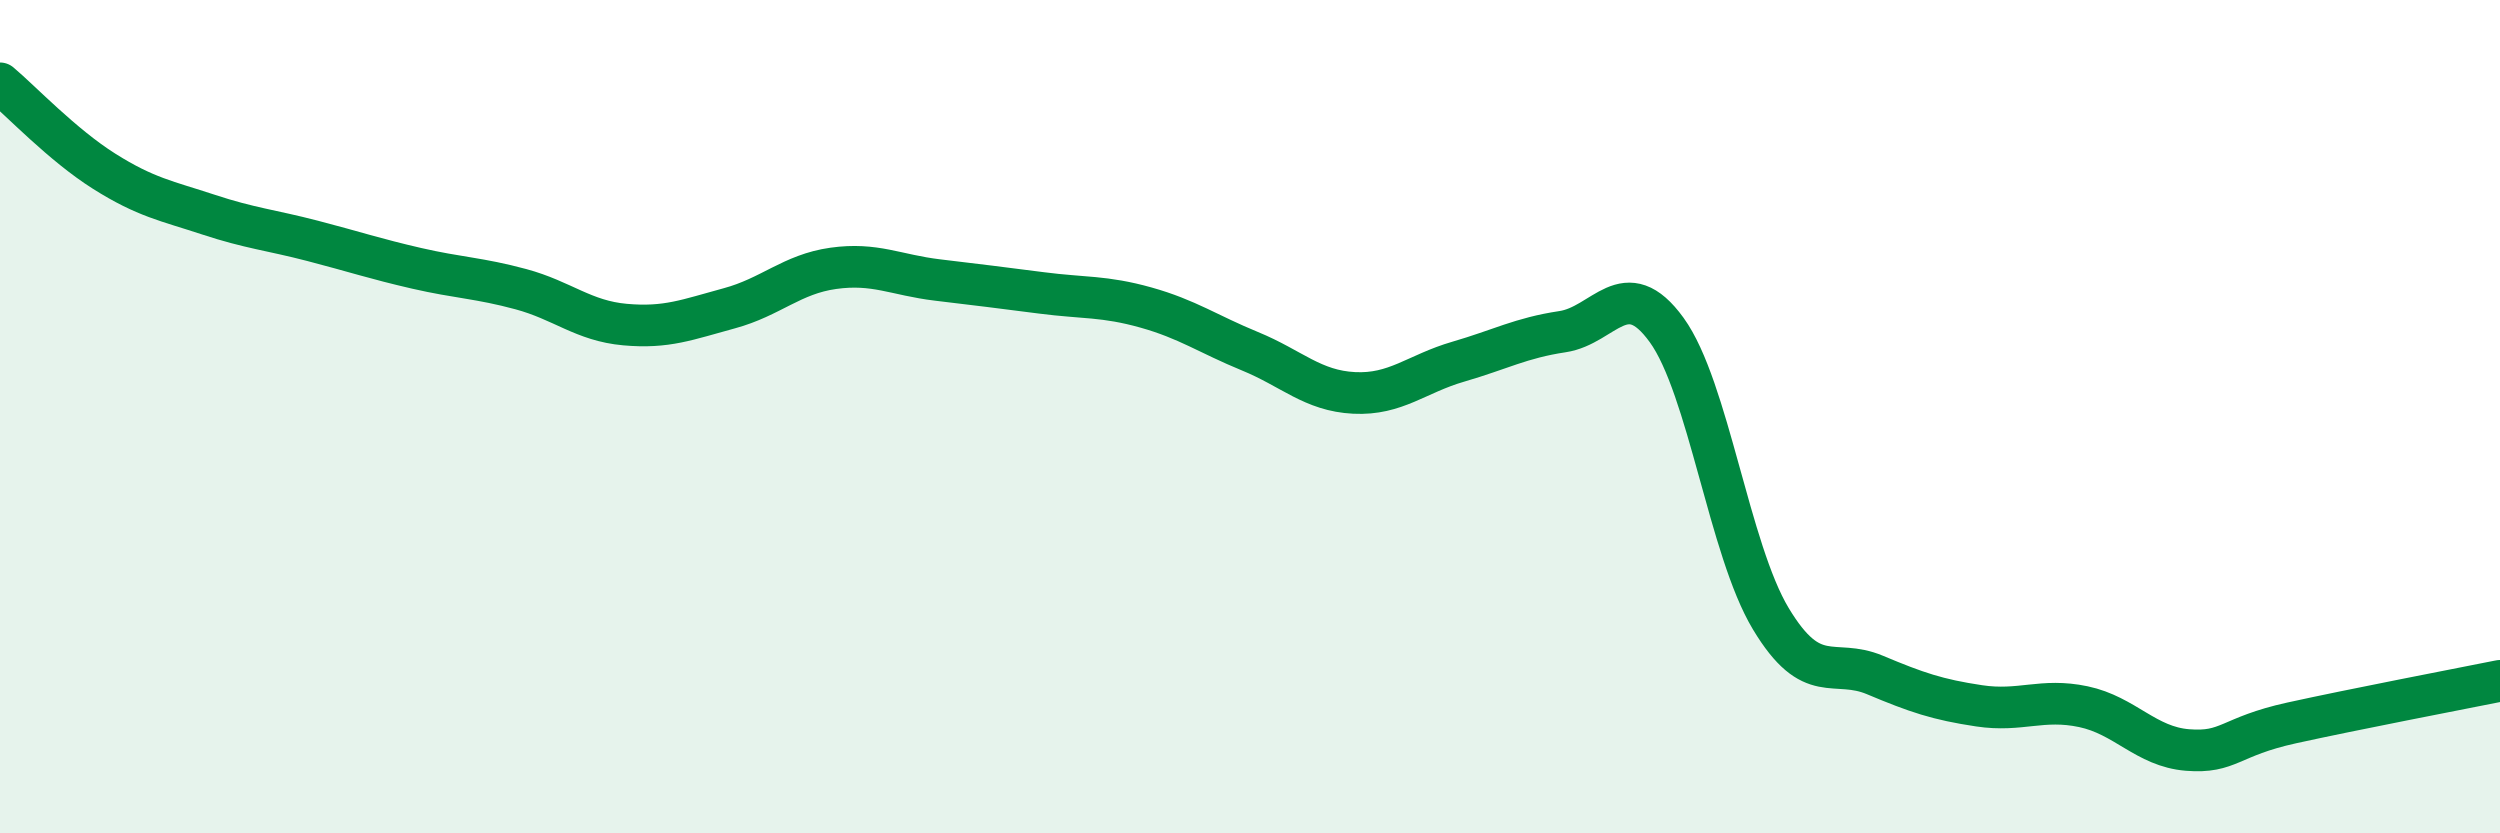 
    <svg width="60" height="20" viewBox="0 0 60 20" xmlns="http://www.w3.org/2000/svg">
      <path
        d="M 0,2 C 0.5,2.42 1.5,3.48 2.5,4.11 C 3.5,4.74 4,4.82 5,5.15 C 6,5.48 6.5,5.52 7.5,5.78 C 8.5,6.04 9,6.21 10,6.44 C 11,6.67 11.5,6.67 12.5,6.94 C 13.5,7.21 14,7.7 15,7.79 C 16,7.88 16.5,7.67 17.5,7.4 C 18.5,7.13 19,6.58 20,6.44 C 21,6.3 21.5,6.6 22.5,6.72 C 23.5,6.84 24,6.9 25,7.03 C 26,7.16 26.5,7.1 27.5,7.38 C 28.5,7.66 29,8.02 30,8.43 C 31,8.84 31.5,9.38 32.5,9.43 C 33.5,9.48 34,8.97 35,8.68 C 36,8.39 36.5,8.11 37.5,7.96 C 38.5,7.81 39,6.54 40,7.92 C 41,9.3 41.5,13.19 42.5,14.85 C 43.5,16.51 44,15.78 45,16.2 C 46,16.62 46.5,16.79 47.5,16.94 C 48.5,17.09 49,16.75 50,16.96 C 51,17.17 51.5,17.92 52.5,18 C 53.5,18.08 53.5,17.68 55,17.35 C 56.5,17.02 59,16.54 60,16.34L60 20L0 20Z"
        fill="#008740"
        opacity="0.1"
        stroke-linecap="round"
        stroke-linejoin="round"
      />
      <path
        d="M 0,2 C 0.5,2.42 1.5,3.48 2.5,4.11 C 3.5,4.74 4,4.82 5,5.15 C 6,5.48 6.5,5.52 7.5,5.78 C 8.5,6.04 9,6.21 10,6.44 C 11,6.67 11.5,6.67 12.5,6.94 C 13.5,7.21 14,7.7 15,7.79 C 16,7.88 16.5,7.67 17.5,7.4 C 18.5,7.13 19,6.58 20,6.44 C 21,6.3 21.5,6.6 22.5,6.72 C 23.5,6.84 24,6.9 25,7.03 C 26,7.16 26.5,7.1 27.5,7.38 C 28.5,7.66 29,8.02 30,8.43 C 31,8.84 31.5,9.38 32.5,9.43 C 33.5,9.48 34,8.97 35,8.68 C 36,8.39 36.5,8.11 37.5,7.96 C 38.5,7.81 39,6.54 40,7.92 C 41,9.3 41.5,13.19 42.5,14.85 C 43.5,16.51 44,15.78 45,16.2 C 46,16.62 46.5,16.79 47.5,16.94 C 48.5,17.09 49,16.75 50,16.96 C 51,17.17 51.5,17.92 52.5,18 C 53.5,18.08 53.5,17.68 55,17.35 C 56.5,17.02 59,16.54 60,16.34"
        stroke="#008740"
        stroke-width="1"
        fill="none"
        stroke-linecap="round"
        stroke-linejoin="round"
      />
    </svg>
  